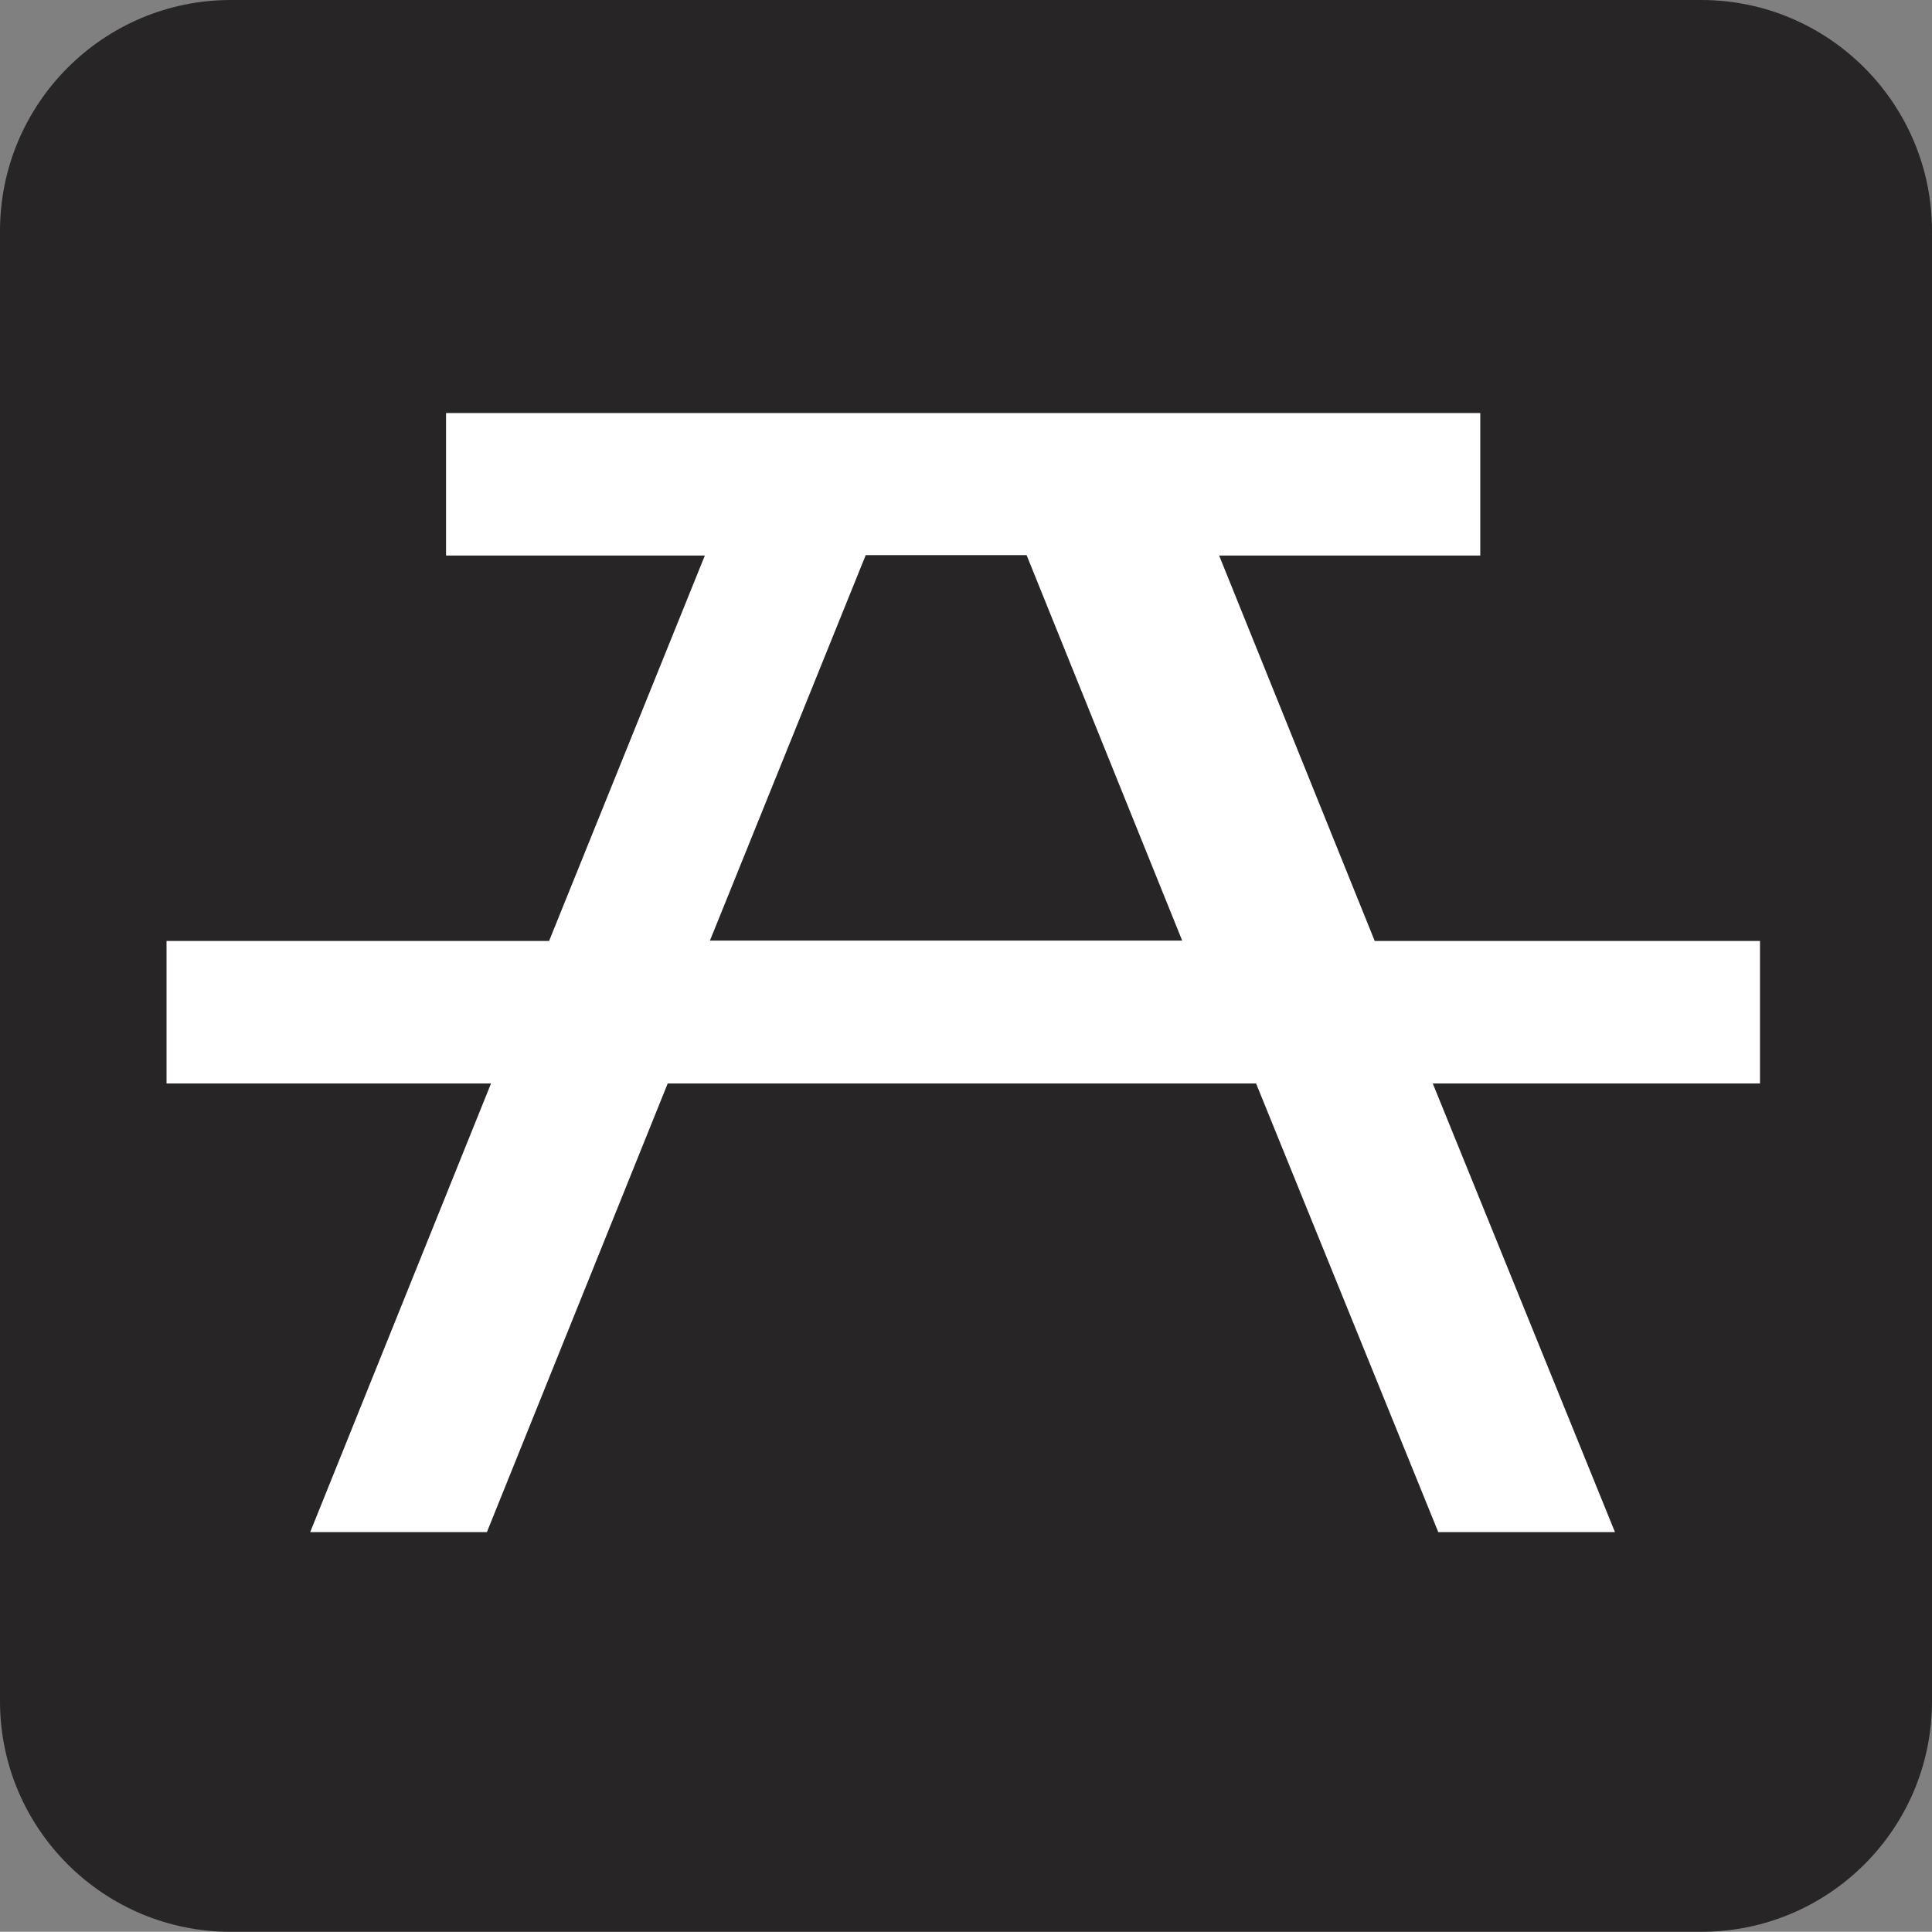 <?xml version="1.0" encoding="UTF-8" standalone="no"?>
<!-- Created with Inkscape (http://www.inkscape.org/) -->

<svg
   xmlns:dc="http://purl.org/dc/elements/1.1/"
   xmlns:cc="http://creativecommons.org/ns#"
   xmlns:rdf="http://www.w3.org/1999/02/22-rdf-syntax-ns#"
   xmlns:svg="http://www.w3.org/2000/svg"
   xmlns="http://www.w3.org/2000/svg"
   xmlns:sodipodi="http://sodipodi.sourceforge.net/DTD/sodipodi-0.dtd"
   xmlns:inkscape="http://www.inkscape.org/namespaces/inkscape"
   width="9.884"
   height="9.883"
   id="svg3866"
   version="1.1"
   inkscape:version="0.48.2 r9819"
   sodipodi:docname="New document 5">
  <rect width="100%" height="100%" fill="#808080" stroke="none"/>
  <defs
     id="defs3868" />
  <sodipodi:namedview
     id="base"
     pagecolor="#ffffff"
     bordercolor="#666666"
     borderopacity="1.0"
     inkscape:pageopacity="0.0"
     inkscape:pageshadow="2"
     inkscape:zoom="0.35"
     inkscape:cx="265.65628"
     inkscape:cy="-215.0585"
     inkscape:document-units="px"
     inkscape:current-layer="layer1"
     showgrid="false"
     fit-margin-top="0"
     fit-margin-left="0"
     fit-margin-right="0"
     fit-margin-bottom="0"
     inkscape:window-width="483"
     inkscape:window-height="454"
     inkscape:window-x="20"
     inkscape:window-y="20"
     inkscape:window-maximized="0" />
  <g
     inkscape:label="Layer 1"
     inkscape:groupmode="layer"
     id="layer1"
     transform="translate(-109.344,-307.421)">
    <g
       transform="translate(-44.761,-411.538)"
       id="g257">
      <path
         style="fill:#ffffff"
         inkscape:connector-curvature="0"
         d="m 155.286,719.158 c -0.541,0 -0.98,0.44 -0.98,0.981 v 7.521 c 0,0.539 0.44,0.979 0.98,0.979 h 7.522 c 0.541,0 0.98,-0.438 0.98,-0.979 v -7.521 c 0,-0.541 -0.44,-0.981 -0.98,-0.981 h -7.522 z"
         id="path259" />
      <path
         style="fill:#272525"
         inkscape:connector-curvature="0"
         d="m 162.808,728.842 c 0.652,0 1.181,-0.526 1.181,-1.18 v -7.521 c 0,-0.651 -0.528,-1.182 -1.181,-1.182 h -7.522 c -0.651,0 -1.181,0.529 -1.181,1.182 v 7.521 c 0,0.652 0.529,1.18 1.181,1.18 h 7.522 z"
         id="path261" />
      <path
         style="fill:#ffffff"
         inkscape:connector-curvature="0"
         d="m 157.737,723.771 h 2.416 l -0.796,-1.972 h -0.823 l -0.797,1.972 z m -1.35,-1.97 v -0.729 h 5.291 v 0.729 h -1.336 l 0.796,1.972 h 1.971 v 0.729 h -1.674 l 0.932,2.295 h -0.904 l -0.932,-2.295 h -3.01 l -0.925,2.295 h -0.904 l 0.925,-2.295 h -1.66 v -0.729 h 1.957 l 0.797,-1.972 h -1.324 z"
         id="path263" />
    </g>
  </g>
</svg>
